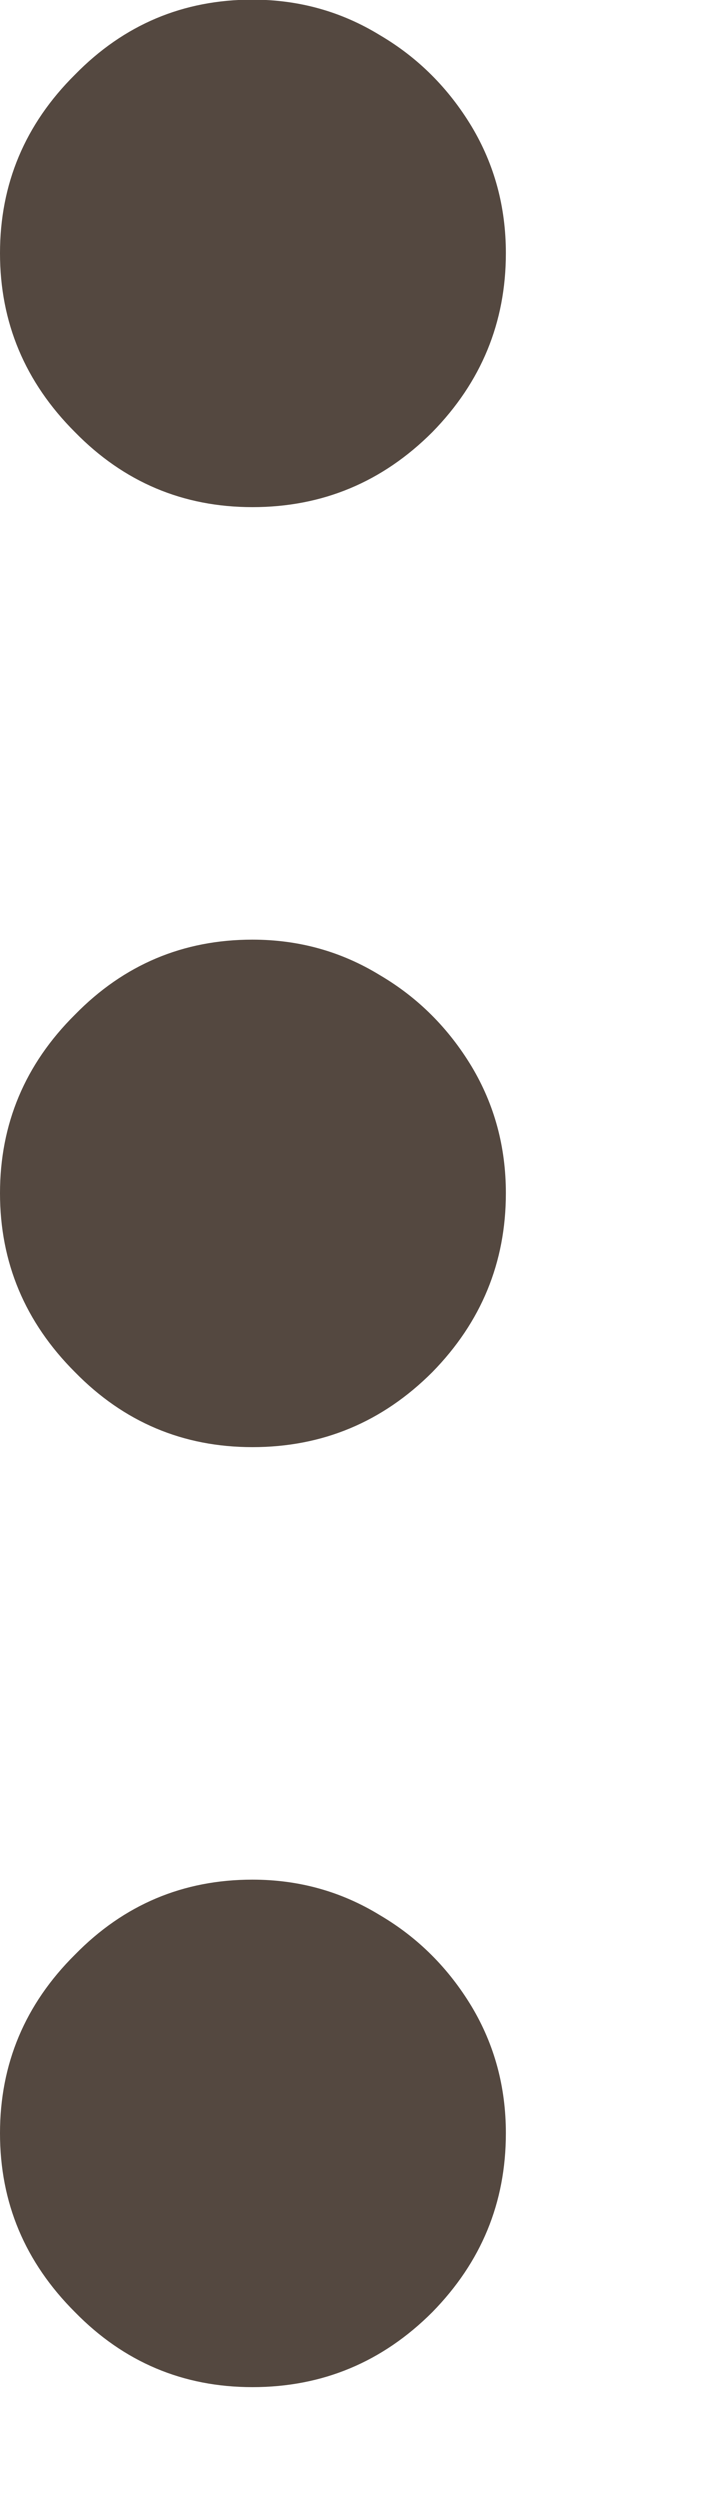 <?xml version="1.0" encoding="UTF-8"?> <svg xmlns="http://www.w3.org/2000/svg" width="2" height="7" viewBox="0 0 2 7" fill="none"><path d="M1.417 5.973C1.417 6.168 1.348 6.334 1.211 6.474C1.071 6.614 0.903 6.684 0.707 6.684C0.513 6.684 0.347 6.614 0.21 6.474C0.07 6.334 -2.25594e-08 6.168 -3.1045e-08 5.973C-3.95307e-08 5.779 0.07 5.612 0.21 5.473C0.347 5.333 0.513 5.263 0.707 5.263C0.837 5.263 0.956 5.296 1.065 5.363C1.172 5.426 1.257 5.512 1.321 5.618C1.385 5.725 1.417 5.843 1.417 5.973Z" fill="#544840"></path><path d="M1.417 3.341C1.417 3.535 1.348 3.702 1.211 3.842C1.071 3.982 0.903 4.052 0.707 4.052C0.513 4.052 0.347 3.982 0.21 3.842C0.07 3.702 -1.37609e-07 3.535 -1.46095e-07 3.341C-1.5458e-07 3.147 0.07 2.98 0.21 2.841C0.347 2.701 0.513 2.631 0.707 2.631C0.837 2.631 0.956 2.664 1.065 2.731C1.172 2.794 1.257 2.88 1.321 2.986C1.385 3.093 1.417 3.211 1.417 3.341Z" fill="#544840"></path><path d="M1.417 0.709C1.417 0.903 1.348 1.07 1.211 1.21C1.071 1.35 0.903 1.42 0.707 1.42C0.513 1.42 0.347 1.35 0.21 1.21C0.07 1.07 -2.52659e-07 0.903 -2.61145e-07 0.709C-2.6963e-07 0.515 0.07 0.348 0.21 0.209C0.347 0.069 0.513 -0.001 0.707 -0.001C0.837 -0.001 0.956 0.032 1.065 0.099C1.172 0.162 1.257 0.248 1.321 0.354C1.385 0.461 1.417 0.579 1.417 0.709Z" fill="#544840"></path></svg> 